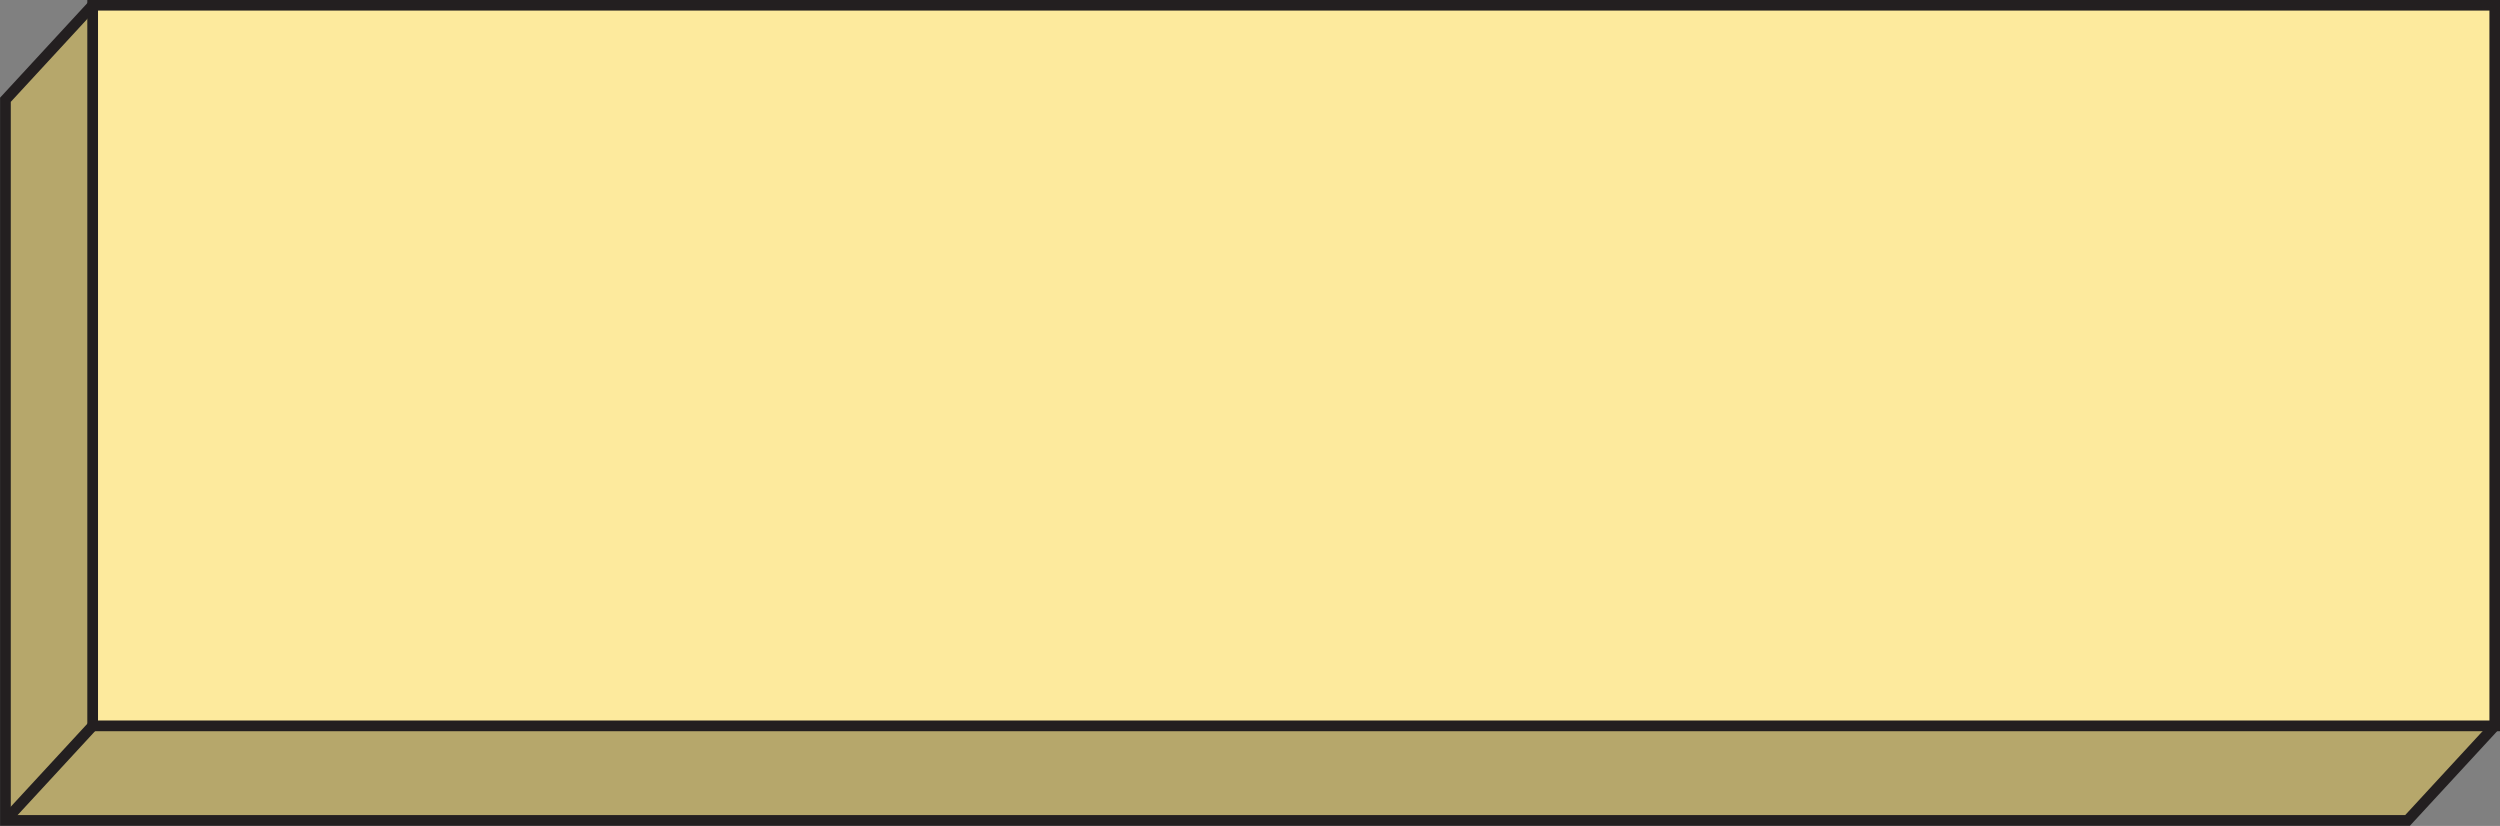 <?xml version="1.0" encoding="UTF-8" standalone="no"?><svg xmlns="http://www.w3.org/2000/svg" xmlns:xlink="http://www.w3.org/1999/xlink" fill="#000000" height="231.3" preserveAspectRatio="xMidYMid meet" version="1" viewBox="289.0 316.1 700.1 231.3" width="700.1" zoomAndPan="magnify"><rect x="289.0" y="316.1" width="700.1" height="231.3" fill="#808080" stroke="none"/><g data-name="L. 6" stroke="#231f20" stroke-miterlimit="10" stroke-width="3"><g id="change1_1"><path d="M963.21 545.85L290.52 545.85 290.52 344.04 314.95 317.56 987.64 317.56 987.64 519.37 963.21 545.85z" fill="#b6a76b"/></g><g id="change2_1"><path d="M314.95 317.56H987.64V519.37H314.95z" fill="#fdea9d"/></g><g id="change3_1"><path d="M290.52 545.84L314.95 519.37" fill="#ffffff"/></g></g></svg>